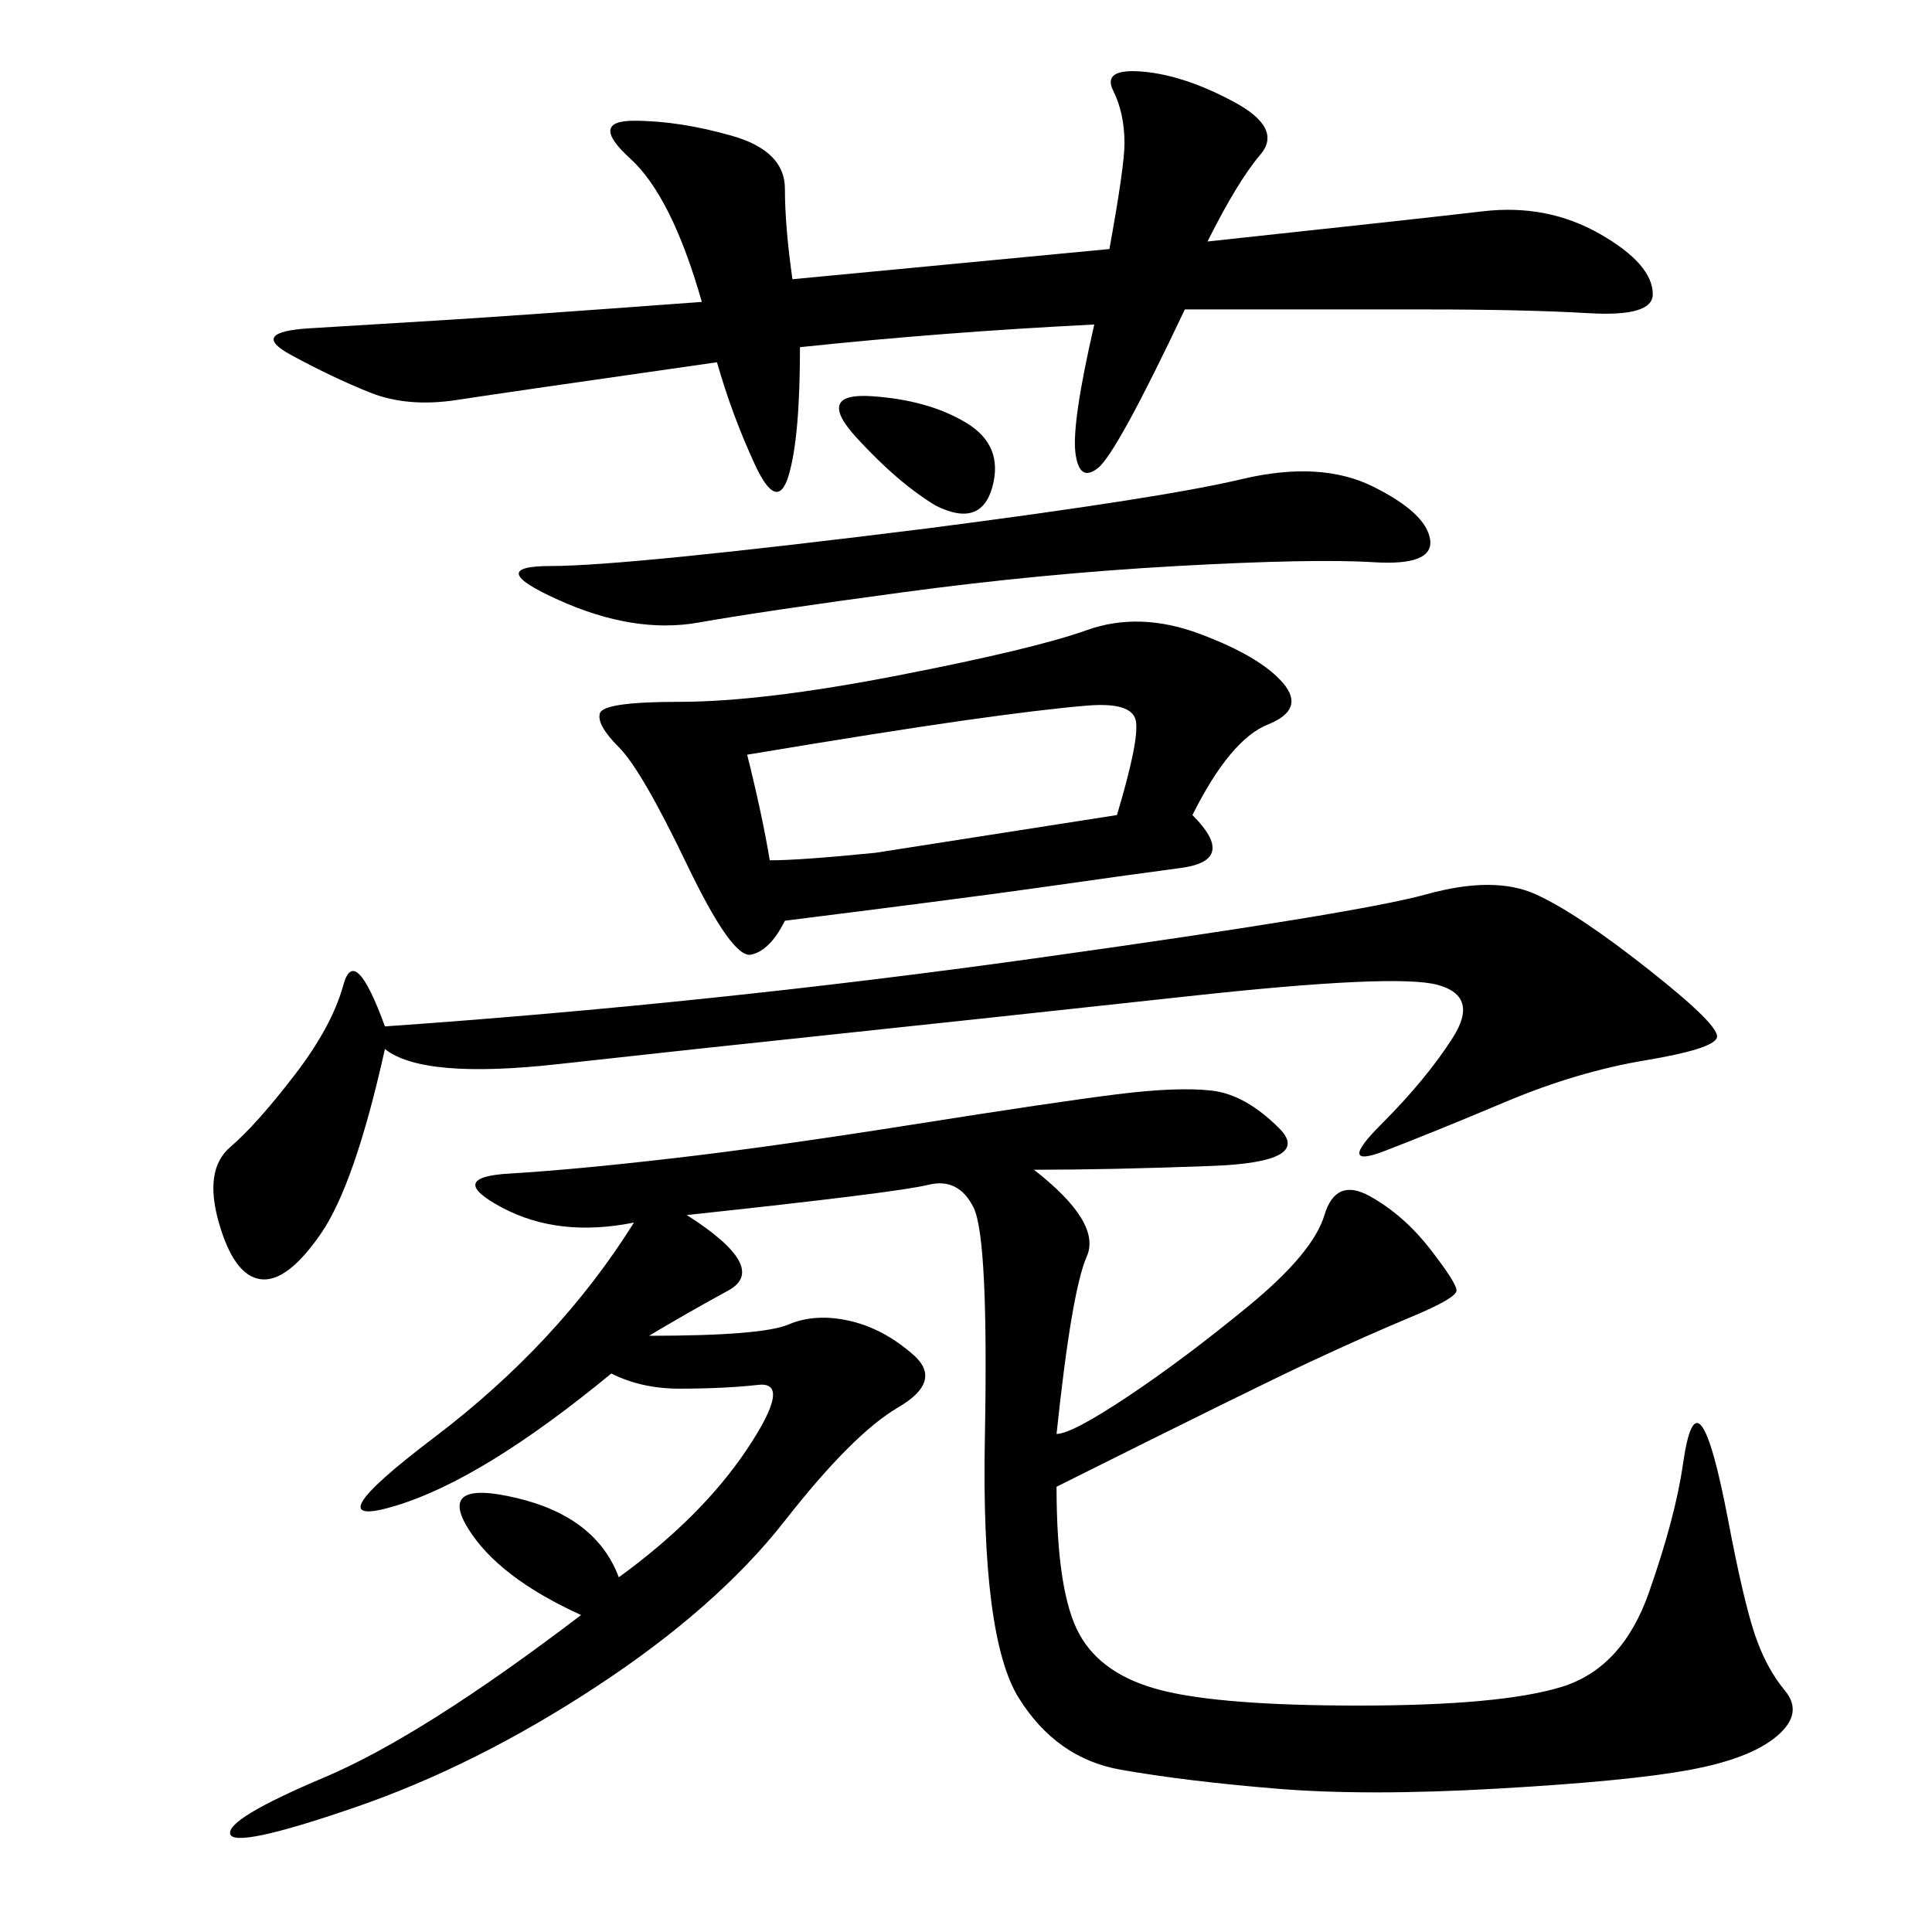 <svg xmlns="http://www.w3.org/2000/svg" xmlns:xlink="http://www.w3.org/1999/xlink" width="300" height="300"><path d="M160.55 181.64Q171.09 189.84 168.75 195.12Q166.41 200.39 164.06 222.66L164.06 222.66Q166.41 222.66 175.20 216.80Q183.98 210.94 193.95 202.73Q203.91 194.53 205.66 188.67Q207.42 182.81 212.70 185.74Q217.97 188.67 222.07 193.95Q226.17 199.22 226.17 200.39L226.17 200.39Q226.17 201.56 219.14 204.49Q212.11 207.42 203.32 211.52Q194.53 215.63 164.06 230.86L164.06 230.86Q164.06 247.27 167.58 253.71Q171.09 260.16 180.47 262.50Q189.84 264.84 210.94 264.84L210.94 264.84Q233.20 264.84 242.58 261.91Q251.95 258.98 256.05 247.27Q260.16 235.55 261.33 227.34Q262.50 219.14 264.26 221.48Q266.02 223.83 268.36 236.13Q270.70 248.44 272.46 253.71Q274.22 258.98 277.15 262.50Q280.08 266.02 275.98 269.53Q271.88 273.05 262.50 274.80Q253.13 276.56 232.62 277.73Q212.11 278.91 198.05 277.73Q183.98 276.56 174.02 274.80Q164.06 273.05 158.20 263.67Q152.34 254.30 152.93 223.24Q153.52 192.19 151.17 187.50Q148.83 182.81 144.14 183.98Q139.45 185.16 106.64 188.67L106.64 188.67Q119.53 196.88 113.09 200.39Q106.64 203.91 100.78 207.42L100.78 207.42Q118.36 207.42 122.46 205.66Q126.56 203.91 131.84 205.08Q137.11 206.25 141.80 210.35Q146.48 214.45 139.45 218.55Q132.42 222.66 121.88 236.13Q111.33 249.61 92.58 261.91Q73.83 274.22 55.08 280.66Q36.33 287.11 35.74 284.77Q35.16 282.42 50.39 275.98Q65.63 269.53 90.23 250.78L90.23 250.78Q77.34 244.92 72.66 237.30Q67.97 229.69 80.27 232.62Q92.58 235.55 96.09 244.92L96.09 244.92Q108.98 235.55 116.02 225Q123.05 214.45 117.77 215.04Q112.50 215.63 105.47 215.63L105.47 215.63Q99.61 215.63 94.92 213.28L94.92 213.28Q75 229.69 61.52 233.79Q48.05 237.89 67.38 223.24Q86.72 208.59 98.44 189.84L98.44 189.84Q86.72 192.19 77.93 187.50Q69.14 182.81 79.10 182.23Q89.06 181.64 104.30 179.88Q119.53 178.13 141.80 174.61Q164.06 171.09 173.44 169.92Q182.81 168.75 188.09 169.34Q193.36 169.92 198.63 175.20Q203.91 180.47 188.09 181.05Q172.27 181.64 160.55 181.64L160.55 181.64ZM169.92 50.39Q146.48 51.56 124.22 53.91L124.22 53.91Q124.22 67.97 122.46 73.83Q120.70 79.69 117.19 72.07Q113.67 64.45 111.33 56.25L111.33 56.25Q78.52 60.94 70.90 62.11Q63.28 63.28 57.42 60.94Q51.56 58.59 45.12 55.08Q38.67 51.56 48.05 50.98Q57.42 50.39 67.38 49.80Q77.34 49.22 108.98 46.88L108.98 46.88Q104.30 30.47 97.85 24.61Q91.41 18.75 98.44 18.75L98.44 18.75Q105.47 18.75 113.67 21.09Q121.88 23.44 121.88 29.30L121.88 29.30Q121.88 35.16 123.05 43.36L123.05 43.36L172.27 38.67Q174.61 25.78 174.61 22.27L174.61 22.27Q174.61 17.58 172.85 14.06Q171.09 10.55 177.54 11.13Q183.98 11.72 191.60 15.82Q199.22 19.92 195.70 24.02Q192.19 28.13 187.50 37.50L187.50 37.50Q220.31 33.98 230.27 32.81Q240.23 31.64 248.44 36.33Q256.64 41.02 256.64 45.70L256.64 45.70Q256.64 49.22 246.68 48.63Q236.72 48.05 221.48 48.05L221.48 48.05L183.98 48.05Q173.44 70.31 170.51 72.66Q167.58 75 166.99 70.31Q166.41 65.63 169.92 50.39L169.92 50.39ZM185.16 126.56Q192.19 133.59 183.40 134.77Q174.61 135.94 162.30 137.70Q150 139.45 121.88 142.97L121.88 142.97Q119.53 147.66 116.60 148.24Q113.67 148.83 106.64 134.18Q99.61 119.53 96.09 116.02Q92.58 112.50 93.16 110.74Q93.75 108.98 105.47 108.98L105.47 108.98Q118.36 108.98 139.45 104.88Q160.55 100.78 168.75 97.85Q176.95 94.92 186.33 98.44Q195.70 101.95 199.22 106.05Q202.73 110.16 196.88 112.50Q191.02 114.84 185.16 126.56L185.16 126.56ZM59.77 162.89Q55.08 183.98 49.80 191.60Q44.53 199.22 40.43 198.63Q36.33 198.05 33.98 189.84Q31.64 181.64 35.74 178.13Q39.84 174.61 45.70 166.99Q51.56 159.38 53.32 152.93Q55.08 146.48 59.77 159.38L59.77 159.38Q110.16 155.86 160.55 148.83Q210.94 141.80 221.48 138.87Q232.03 135.94 238.48 138.87Q244.92 141.80 256.05 150.59Q267.19 159.38 266.60 161.13Q266.02 162.89 255.47 164.65Q244.92 166.41 233.79 171.09Q222.66 175.78 215.04 178.71Q207.42 181.64 214.45 174.61Q221.48 167.58 225.59 161.13Q229.69 154.69 223.24 152.93Q216.80 151.17 184.57 154.69Q152.34 158.20 130.08 160.55Q107.81 162.89 86.72 165.23Q65.63 167.58 59.77 162.89L59.77 162.89ZM144.14 82.03Q180.47 77.34 192.77 74.41Q205.08 71.48 213.28 75.59Q221.48 79.69 222.07 83.79Q222.66 87.89 213.28 87.30Q203.91 86.72 182.81 87.89Q161.72 89.06 140.04 91.99Q118.36 94.92 108.40 96.68Q98.44 98.44 86.72 93.16Q75 87.89 85.55 87.89L85.55 87.89Q97.27 87.89 144.14 82.03L144.14 82.03ZM116.02 117.19Q118.36 126.56 119.53 133.59L119.53 133.59Q124.22 133.59 135.94 132.42L135.94 132.42L173.44 126.56Q176.95 114.84 176.37 111.91Q175.78 108.98 168.75 109.57Q161.72 110.16 149.41 111.91Q137.11 113.67 116.02 117.19L116.02 117.19ZM145.31 78.52Q139.45 75 133.01 67.97Q126.56 60.94 135.35 61.52Q144.14 62.11 150 65.63Q155.86 69.14 154.10 75.59Q152.34 82.03 145.31 78.52L145.31 78.52Z"/></svg>
